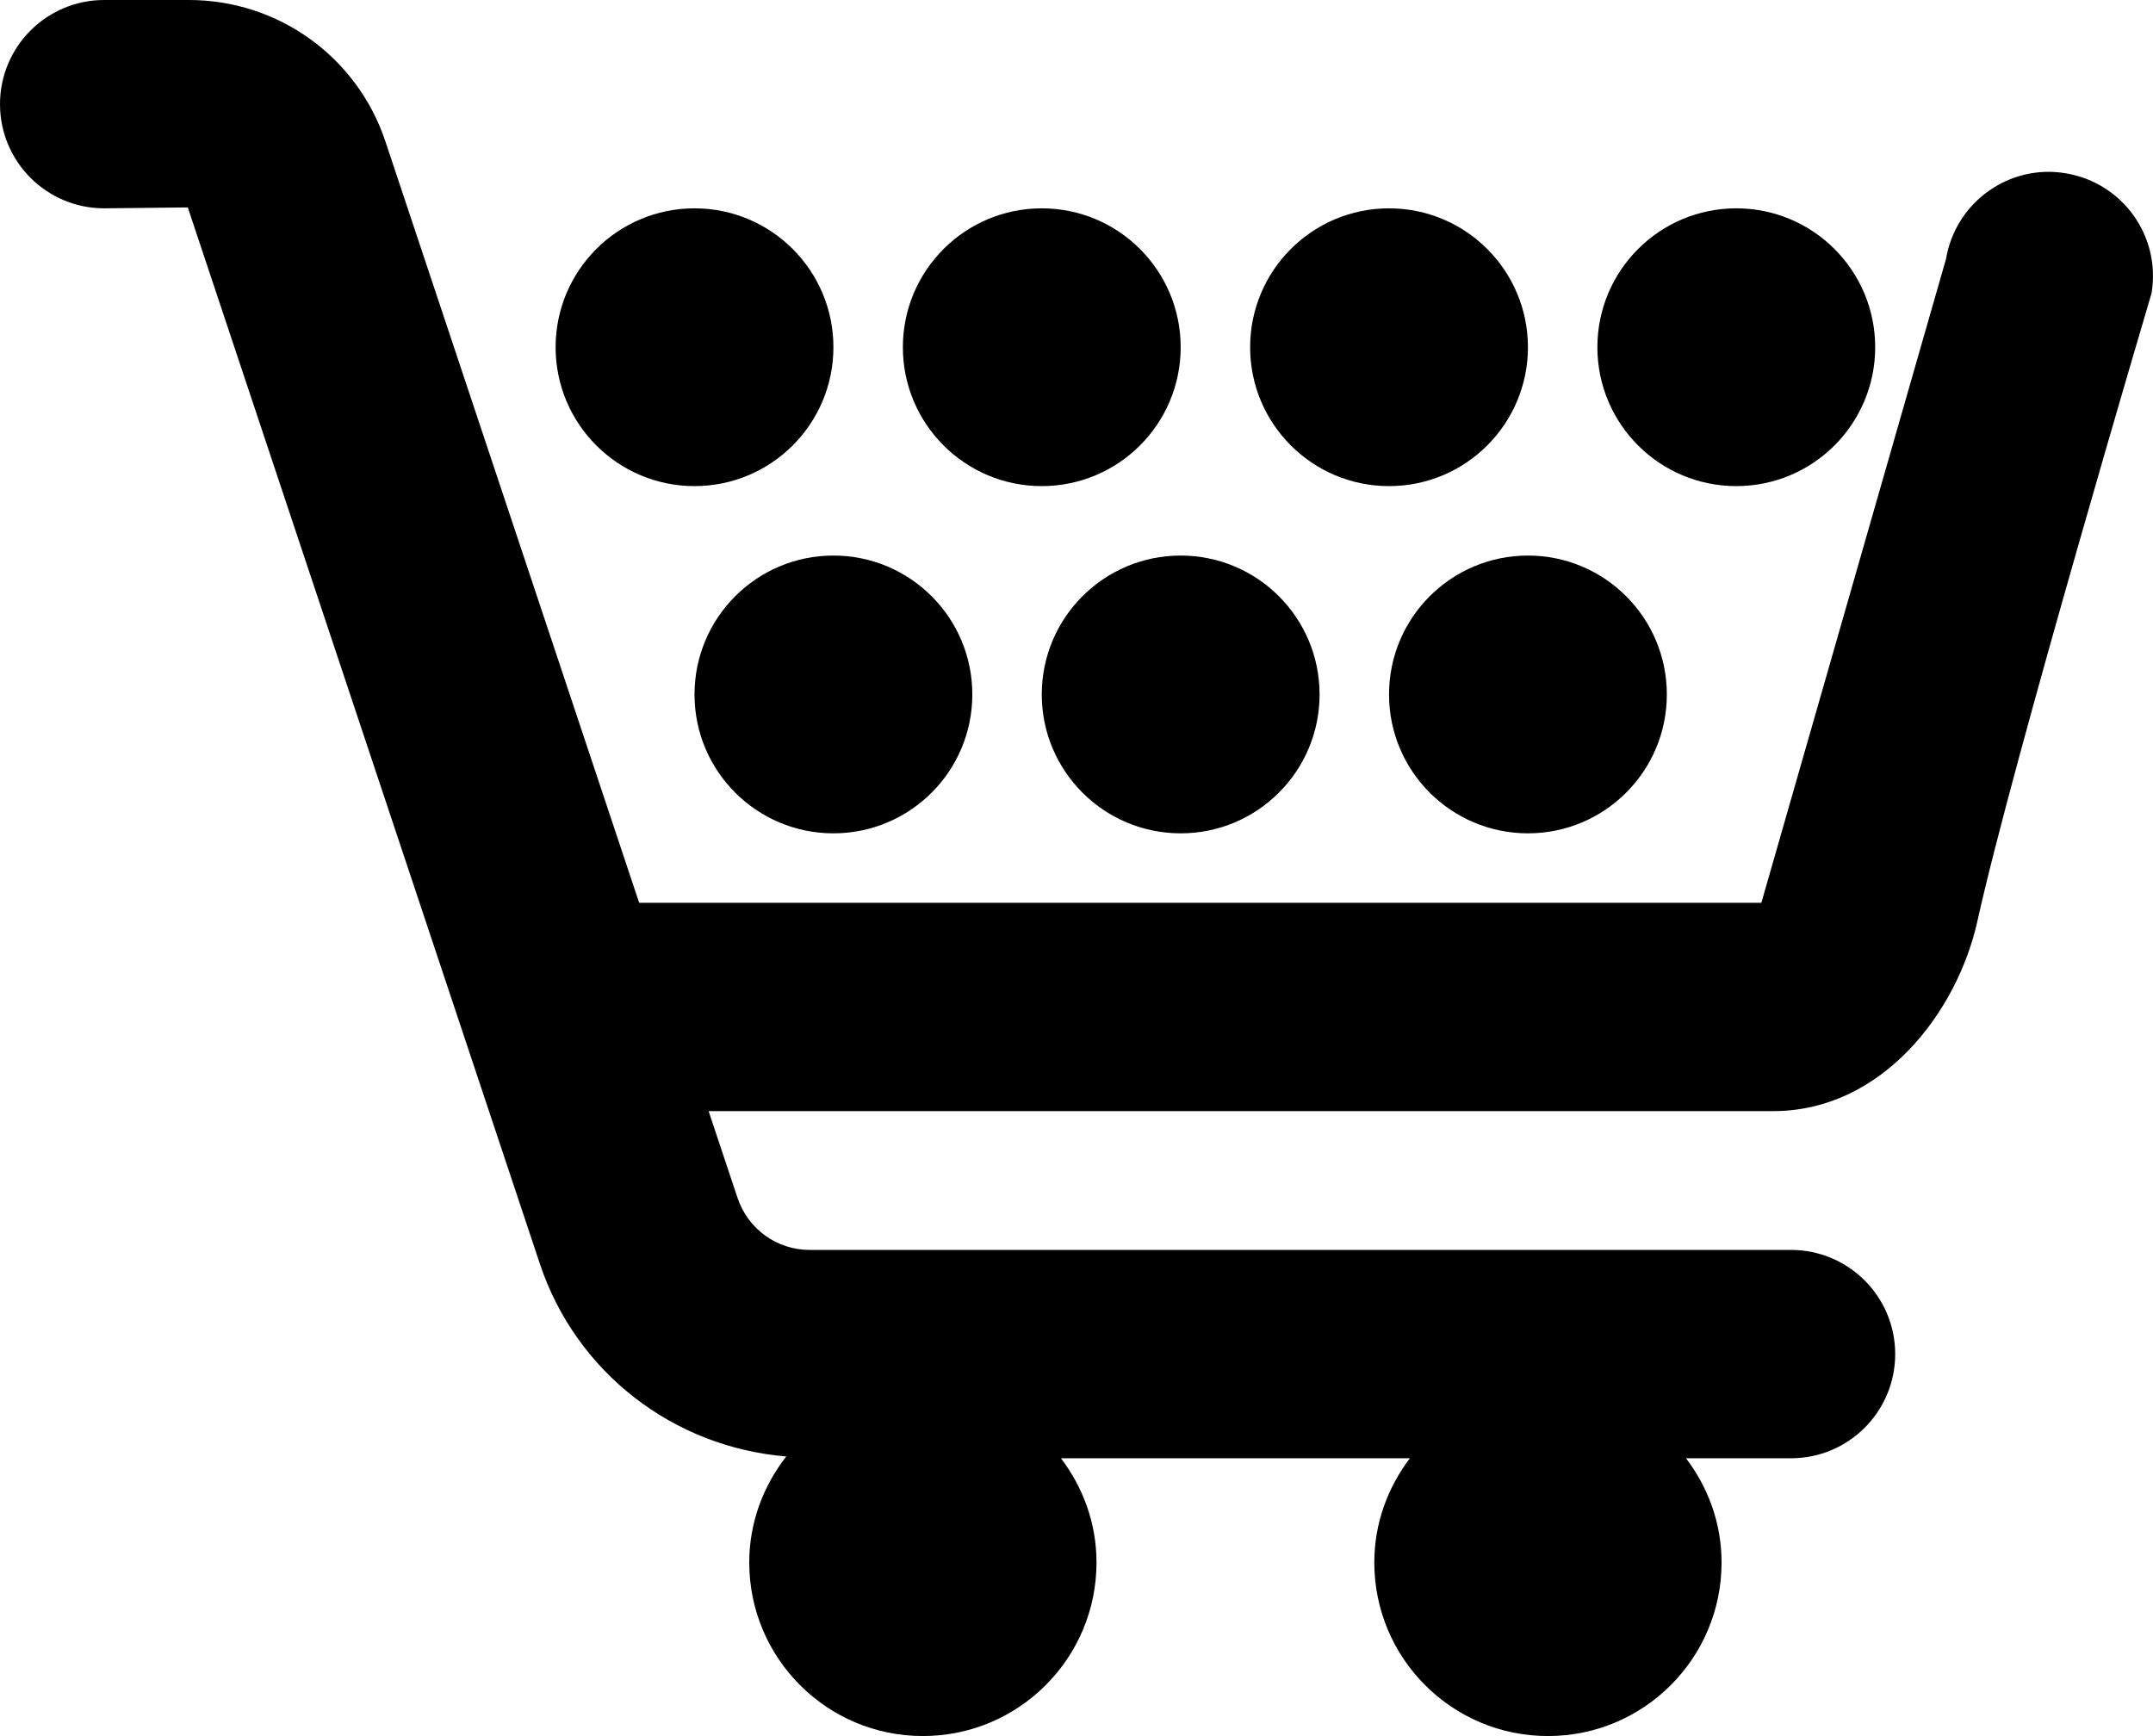 <?xml version="1.0" encoding="iso-8859-1"?>
<!-- Generator: Adobe Illustrator 16.0.0, SVG Export Plug-In . SVG Version: 6.00 Build 0)  -->
<!DOCTYPE svg PUBLIC "-//W3C//DTD SVG 1.1//EN" "http://www.w3.org/Graphics/SVG/1.1/DTD/svg11.dtd">
<svg version="1.1" xmlns="http://www.w3.org/2000/svg" xmlns:xlink="http://www.w3.org/1999/xlink" x="0px" y="0px" width="31px"
	 height="25px" viewBox="0 0 31 25" style="enable-background:new 0 0 31 25;" xml:space="preserve">
<g id="shopping-cart-full">
	<path d="M29.747,2.496c-0.815-0.14-1.59,0.415-1.727,1.232L25.361,13H9.203L5.55,2.039C5.144,0.819,4.007,0,2.721,0H1.5
		C0.672,0,0,0.672,0,1.5S0.672,3,1.5,3l1.204-0.013l5.07,15.214c0.522,1.565,1.924,2.639,3.547,2.772
		c-0.329,0.423-0.533,0.948-0.533,1.526c0,1.381,1.119,2.5,2.5,2.5s2.5-1.119,2.5-2.5c0-0.565-0.194-1.081-0.512-1.5H20.3
		c-0.317,0.419-0.512,0.935-0.512,1.5c0,1.381,1.119,2.5,2.5,2.5s2.5-1.119,2.5-2.5c0-0.565-0.194-1.081-0.512-1.5h1.512
		c0.828,0,1.5-0.672,1.5-1.5s-0.672-1.5-1.5-1.5h-14.13c-0.472,0-0.888-0.301-1.038-0.748L10.203,16h15.329
		c1.556,0,2.646-1.407,2.941-2.742c0.506-2.289,2.506-9.035,2.506-9.035C31.116,3.404,30.564,2.633,29.747,2.496z"/>
	<circle cx="10" cy="5" r="2"/>
	<circle cx="15" cy="5" r="2"/>
	<circle cx="20" cy="5" r="2"/>
	<circle cx="25" cy="5" r="2"/>
	<circle cx="12" cy="10" r="2"/>
	<circle cx="17" cy="10" r="2"/>
	<circle cx="22" cy="10" r="2"/>
</g>
<g id="Layer_1">
</g>
</svg>
